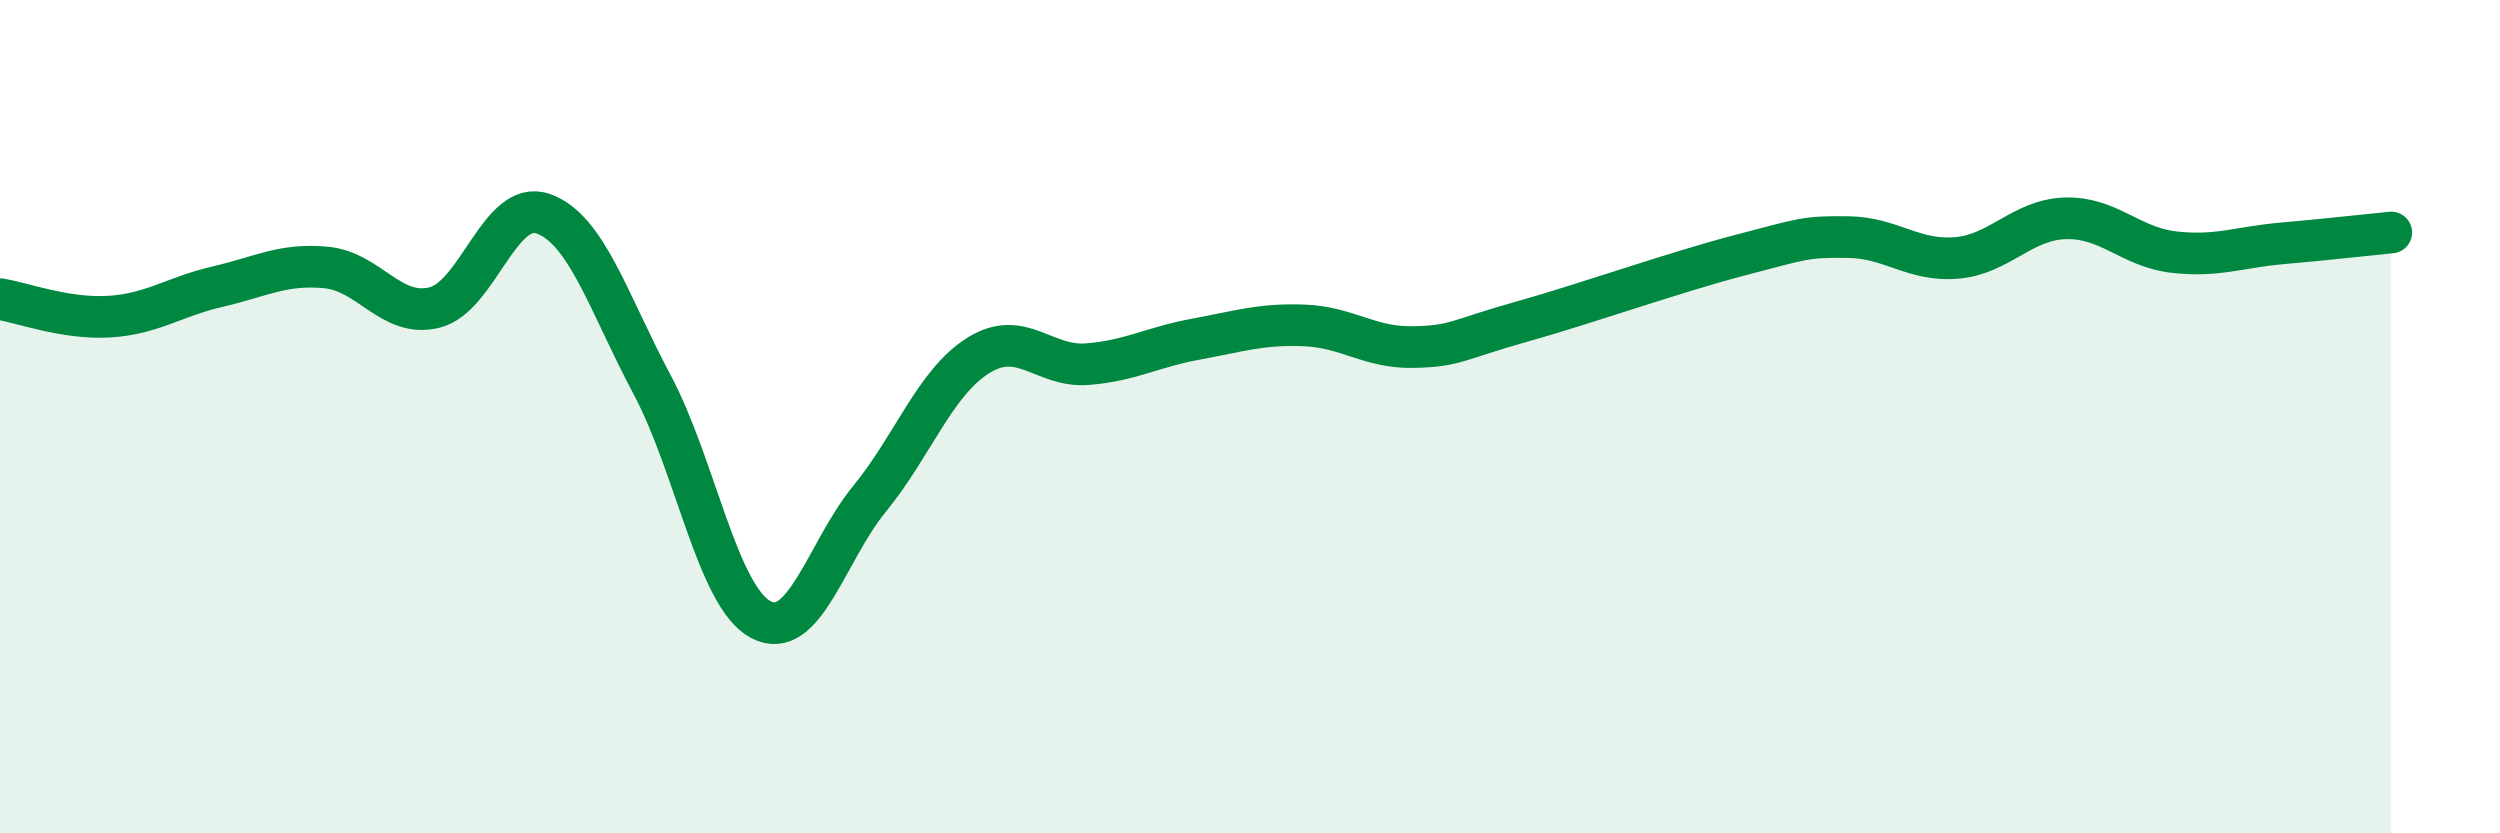 
    <svg width="60" height="20" viewBox="0 0 60 20" xmlns="http://www.w3.org/2000/svg">
      <path
        d="M 0,7.18 C 0.52,7.26 1.57,7.66 2.61,7.6 C 3.65,7.54 4.18,7.12 5.22,6.88 C 6.26,6.64 6.79,6.32 7.83,6.42 C 8.87,6.52 9.39,7.64 10.43,7.38 C 11.47,7.12 12,4.76 13.04,5.13 C 14.08,5.5 14.61,7.28 15.65,9.23 C 16.69,11.18 17.22,14.32 18.26,14.87 C 19.3,15.42 19.83,13.24 20.87,11.97 C 21.91,10.7 22.44,9.18 23.48,8.53 C 24.52,7.88 25.05,8.82 26.09,8.74 C 27.13,8.66 27.66,8.33 28.7,8.14 C 29.74,7.95 30.26,7.77 31.3,7.81 C 32.34,7.85 32.87,8.35 33.91,8.33 C 34.95,8.31 34.95,8.16 36.52,7.72 C 38.09,7.28 40.17,6.54 41.74,6.13 C 43.31,5.72 43.31,5.68 44.35,5.69 C 45.39,5.7 45.92,6.28 46.96,6.19 C 48,6.1 48.53,5.27 49.57,5.24 C 50.61,5.21 51.13,5.93 52.17,6.05 C 53.21,6.17 53.74,5.93 54.78,5.84 C 55.82,5.75 56.87,5.63 57.39,5.58L57.39 20L0 20Z"
        fill="#008740"
        opacity="0.1"
        stroke-linecap="round"
        stroke-linejoin="round"
      />
      <path
        d="M 0,7.18 C 0.52,7.26 1.57,7.66 2.61,7.6 C 3.65,7.54 4.18,7.12 5.22,6.88 C 6.26,6.64 6.79,6.32 7.83,6.42 C 8.87,6.52 9.39,7.64 10.43,7.38 C 11.47,7.12 12,4.76 13.04,5.13 C 14.08,5.5 14.61,7.28 15.65,9.23 C 16.69,11.18 17.22,14.32 18.26,14.87 C 19.3,15.42 19.83,13.24 20.87,11.97 C 21.91,10.7 22.44,9.18 23.48,8.53 C 24.52,7.88 25.05,8.82 26.09,8.74 C 27.13,8.66 27.66,8.33 28.7,8.14 C 29.74,7.95 30.26,7.77 31.3,7.81 C 32.34,7.85 32.87,8.35 33.91,8.33 C 34.95,8.31 34.95,8.16 36.52,7.72 C 38.09,7.28 40.17,6.54 41.74,6.13 C 43.31,5.72 43.31,5.68 44.35,5.69 C 45.39,5.7 45.92,6.28 46.96,6.19 C 48,6.1 48.53,5.27 49.57,5.24 C 50.61,5.21 51.13,5.93 52.17,6.05 C 53.21,6.17 53.74,5.93 54.78,5.84 C 55.82,5.75 56.87,5.63 57.39,5.58"
        stroke="#008740"
        stroke-width="1"
        fill="none"
        stroke-linecap="round"
        stroke-linejoin="round"
      />
    </svg>
  